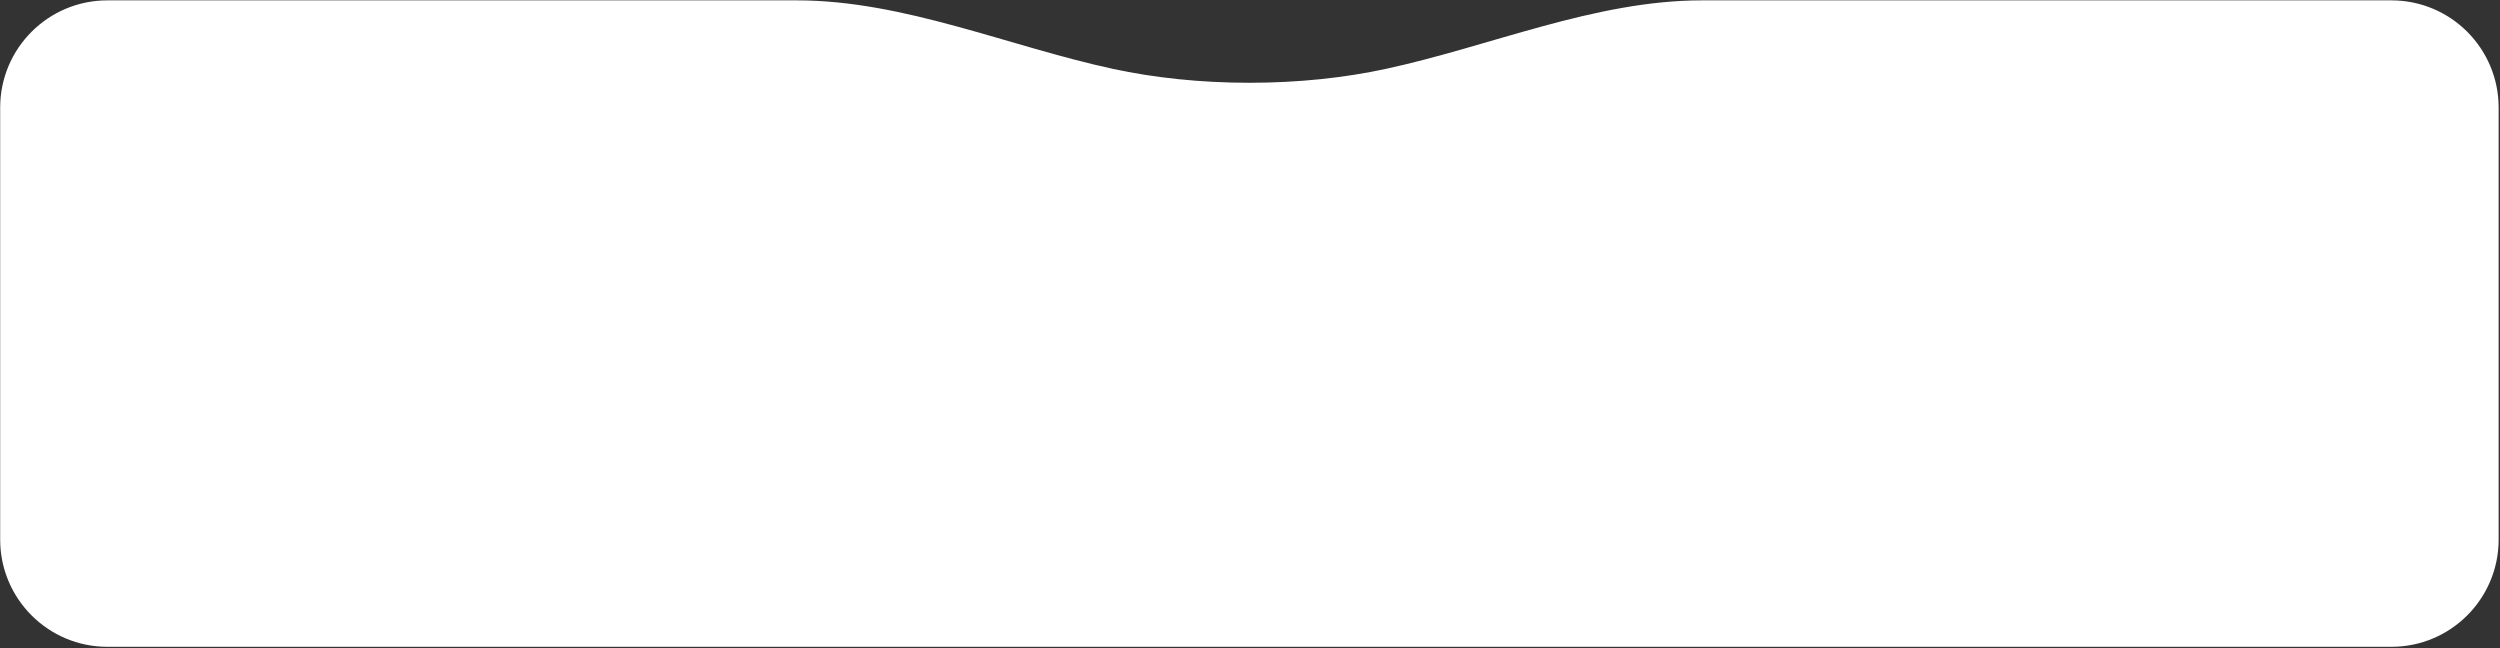 <?xml version="1.0" encoding="UTF-8"?> <svg xmlns="http://www.w3.org/2000/svg" width="1632" height="423" viewBox="0 0 1632 423" fill="none"><rect x="0" y="0" width="1632" height="423" fill="#333333" stroke="none"/><path fill-rule="evenodd" clip-rule="evenodd" d="M726.532 44.965C658.498 30.275 589.921 0.237 520.319 0.237H70.114C31.454 0.237 0.114 31.577 0.114 70.237V352.237C0.114 390.897 31.454 422.237 70.114 422.237H1561.11C1599.77 422.237 1631.11 390.897 1631.11 352.237V70.237C1631.11 31.577 1599.77 0.237 1561.11 0.237H1110.91C1041.31 0.237 972.729 30.275 904.695 44.965C877.767 50.779 847.545 54.04 815.614 54.04C783.682 54.04 753.46 50.779 726.532 44.965Z" fill="white"></path></svg> 